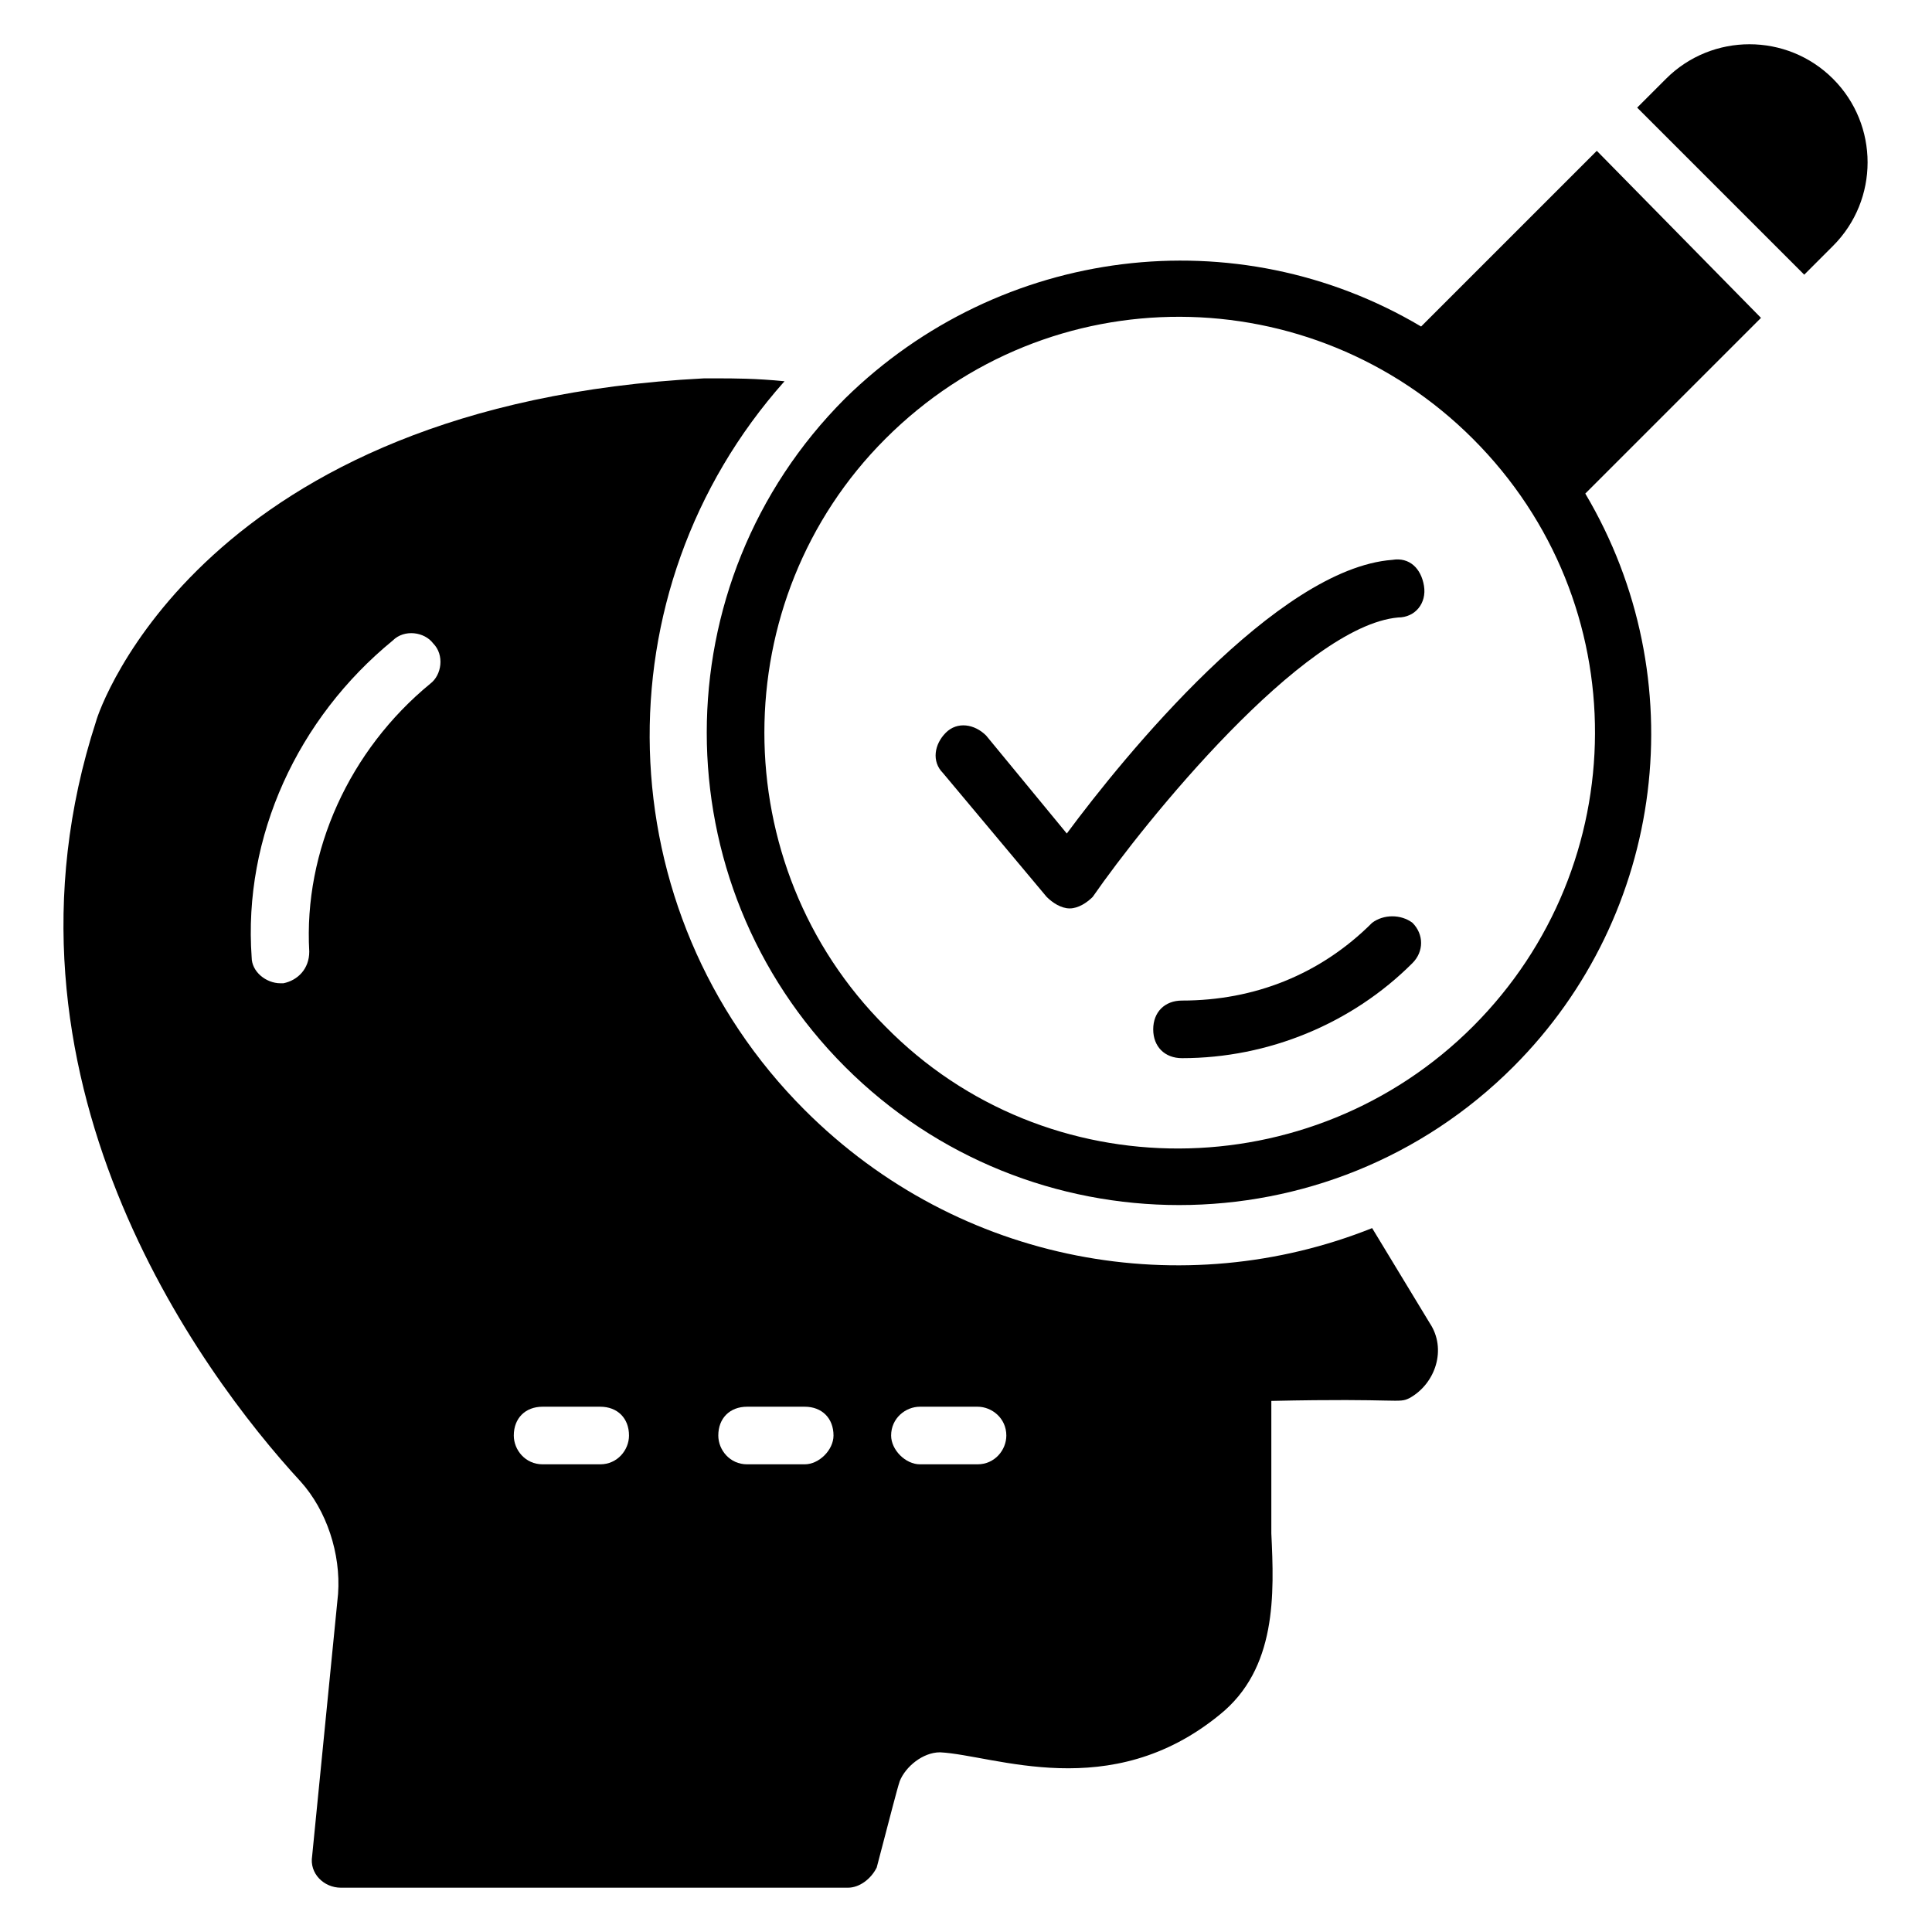 <?xml version="1.0" encoding="UTF-8"?>
<!-- Uploaded to: ICON Repo, www.svgrepo.com, Generator: ICON Repo Mixer Tools -->
<svg fill="#000000" width="800px" height="800px" version="1.1" viewBox="144 144 512 512" xmlns="http://www.w3.org/2000/svg">
 <g>
  <path d="m507.63 469.46c-49.617 19.848-109.16 9.922-150.38-31.297-52.672-52.672-54.961-137.4-5.344-193.13-7.633-0.762-13.742-0.762-17.559-0.762h-3.816c-132.82 6.867-160.3 87.785-161.06 90.836-30.535 93.891 27.48 172.52 54.199 201.52 6.871 7.633 10.688 19.082 9.922 29.77l-6.871 69.465c-0.762 4.582 3.055 8.398 7.633 8.398h134.35c3.055 0 6.106-2.289 7.633-5.344 3.816-14.504 5.344-20.609 6.106-22.902 1.527-3.816 6.106-7.633 10.688-7.633 14.504 0.762 45.039 13.742 74.043-9.922 15.266-12.215 14.504-32.062 13.742-48.09v-9.922-25.191c34.352-0.762 33.586 0.762 36.641-0.762 6.871-3.816 9.922-12.977 5.344-19.848zm-249.61-144.27c-21.375 17.559-33.586 44.273-32.062 70.992 0 4.582-3.055 7.633-6.871 8.398l-0.762-0.004c-3.816 0-7.633-3.055-7.633-6.871-2.289-32.062 12.215-63.359 37.402-83.969 3.055-3.055 8.398-2.289 10.688 0.762 3.055 3.059 2.293 8.398-0.762 10.691zm45.039 206.87h-15.266c-4.582 0-7.633-3.816-7.633-7.633 0-4.582 3.055-7.633 7.633-7.633h15.266c4.582 0 7.633 3.055 7.633 7.633 0 3.816-3.055 7.633-7.633 7.633zm54.195 0h-15.266c-4.582 0-7.633-3.816-7.633-7.633 0-4.582 3.055-7.633 7.633-7.633h15.266c4.582 0 7.633 3.055 7.633 7.633 0 3.816-3.816 7.633-7.633 7.633zm45.801 0h-15.266c-3.816 0-7.633-3.816-7.633-7.633 0-4.582 3.816-7.633 7.633-7.633h15.266c3.816 0 7.633 3.055 7.633 7.633 0 3.816-3.051 7.633-7.633 7.633z"/>
  <path d="m507.63 388.55c-13.742 13.742-31.297 20.609-50.383 20.609-4.582 0-7.633 3.055-7.633 7.633 0 4.582 3.055 7.633 7.633 7.633 22.902 0 45.039-9.16 61.066-25.191 3.055-3.055 3.055-7.633 0-10.688-3.047-2.285-7.629-2.285-10.684 0.004z"/>
  <path d="m629.77 164.89c-12.215-12.215-32.062-12.215-44.273 0l-7.633 7.633 44.273 44.273 7.633-7.633c12.215-12.211 12.215-32.059 0-44.273z"/>
  <path d="m567.17 183.97-46.562 46.562c-48.855-29.008-111.45-21.375-152.67 19.082-48.855 48.855-48.855 128.24 0 177.1 48.855 48.855 128.24 48.855 177.1 0 40.457-40.457 48.09-103.05 19.082-151.91l46.562-46.562zm-32.824 232.05c-42.746 42.746-112.98 43.512-155.72 0-42.746-42.746-42.746-112.98 0-155.72 43.512-43.512 112.98-42.746 155.72 0 43.512 43.512 42.746 112.98 0 155.72z"/>
  <path d="m512.97 292.37c-30.535 2.289-70.992 51.906-86.258 72.52l-21.371-25.957c-3.055-3.055-7.633-3.816-10.688-0.762-3.055 3.055-3.816 7.633-0.762 10.688l27.48 32.824c1.527 1.527 3.816 3.055 6.106 3.055 2.289 0 4.582-1.527 6.106-3.055 13.742-19.848 55.723-71.754 80.914-74.043 4.582 0 7.633-3.816 6.871-8.398-0.762-4.582-3.816-7.637-8.398-6.871z"/>
 </g>
</svg>